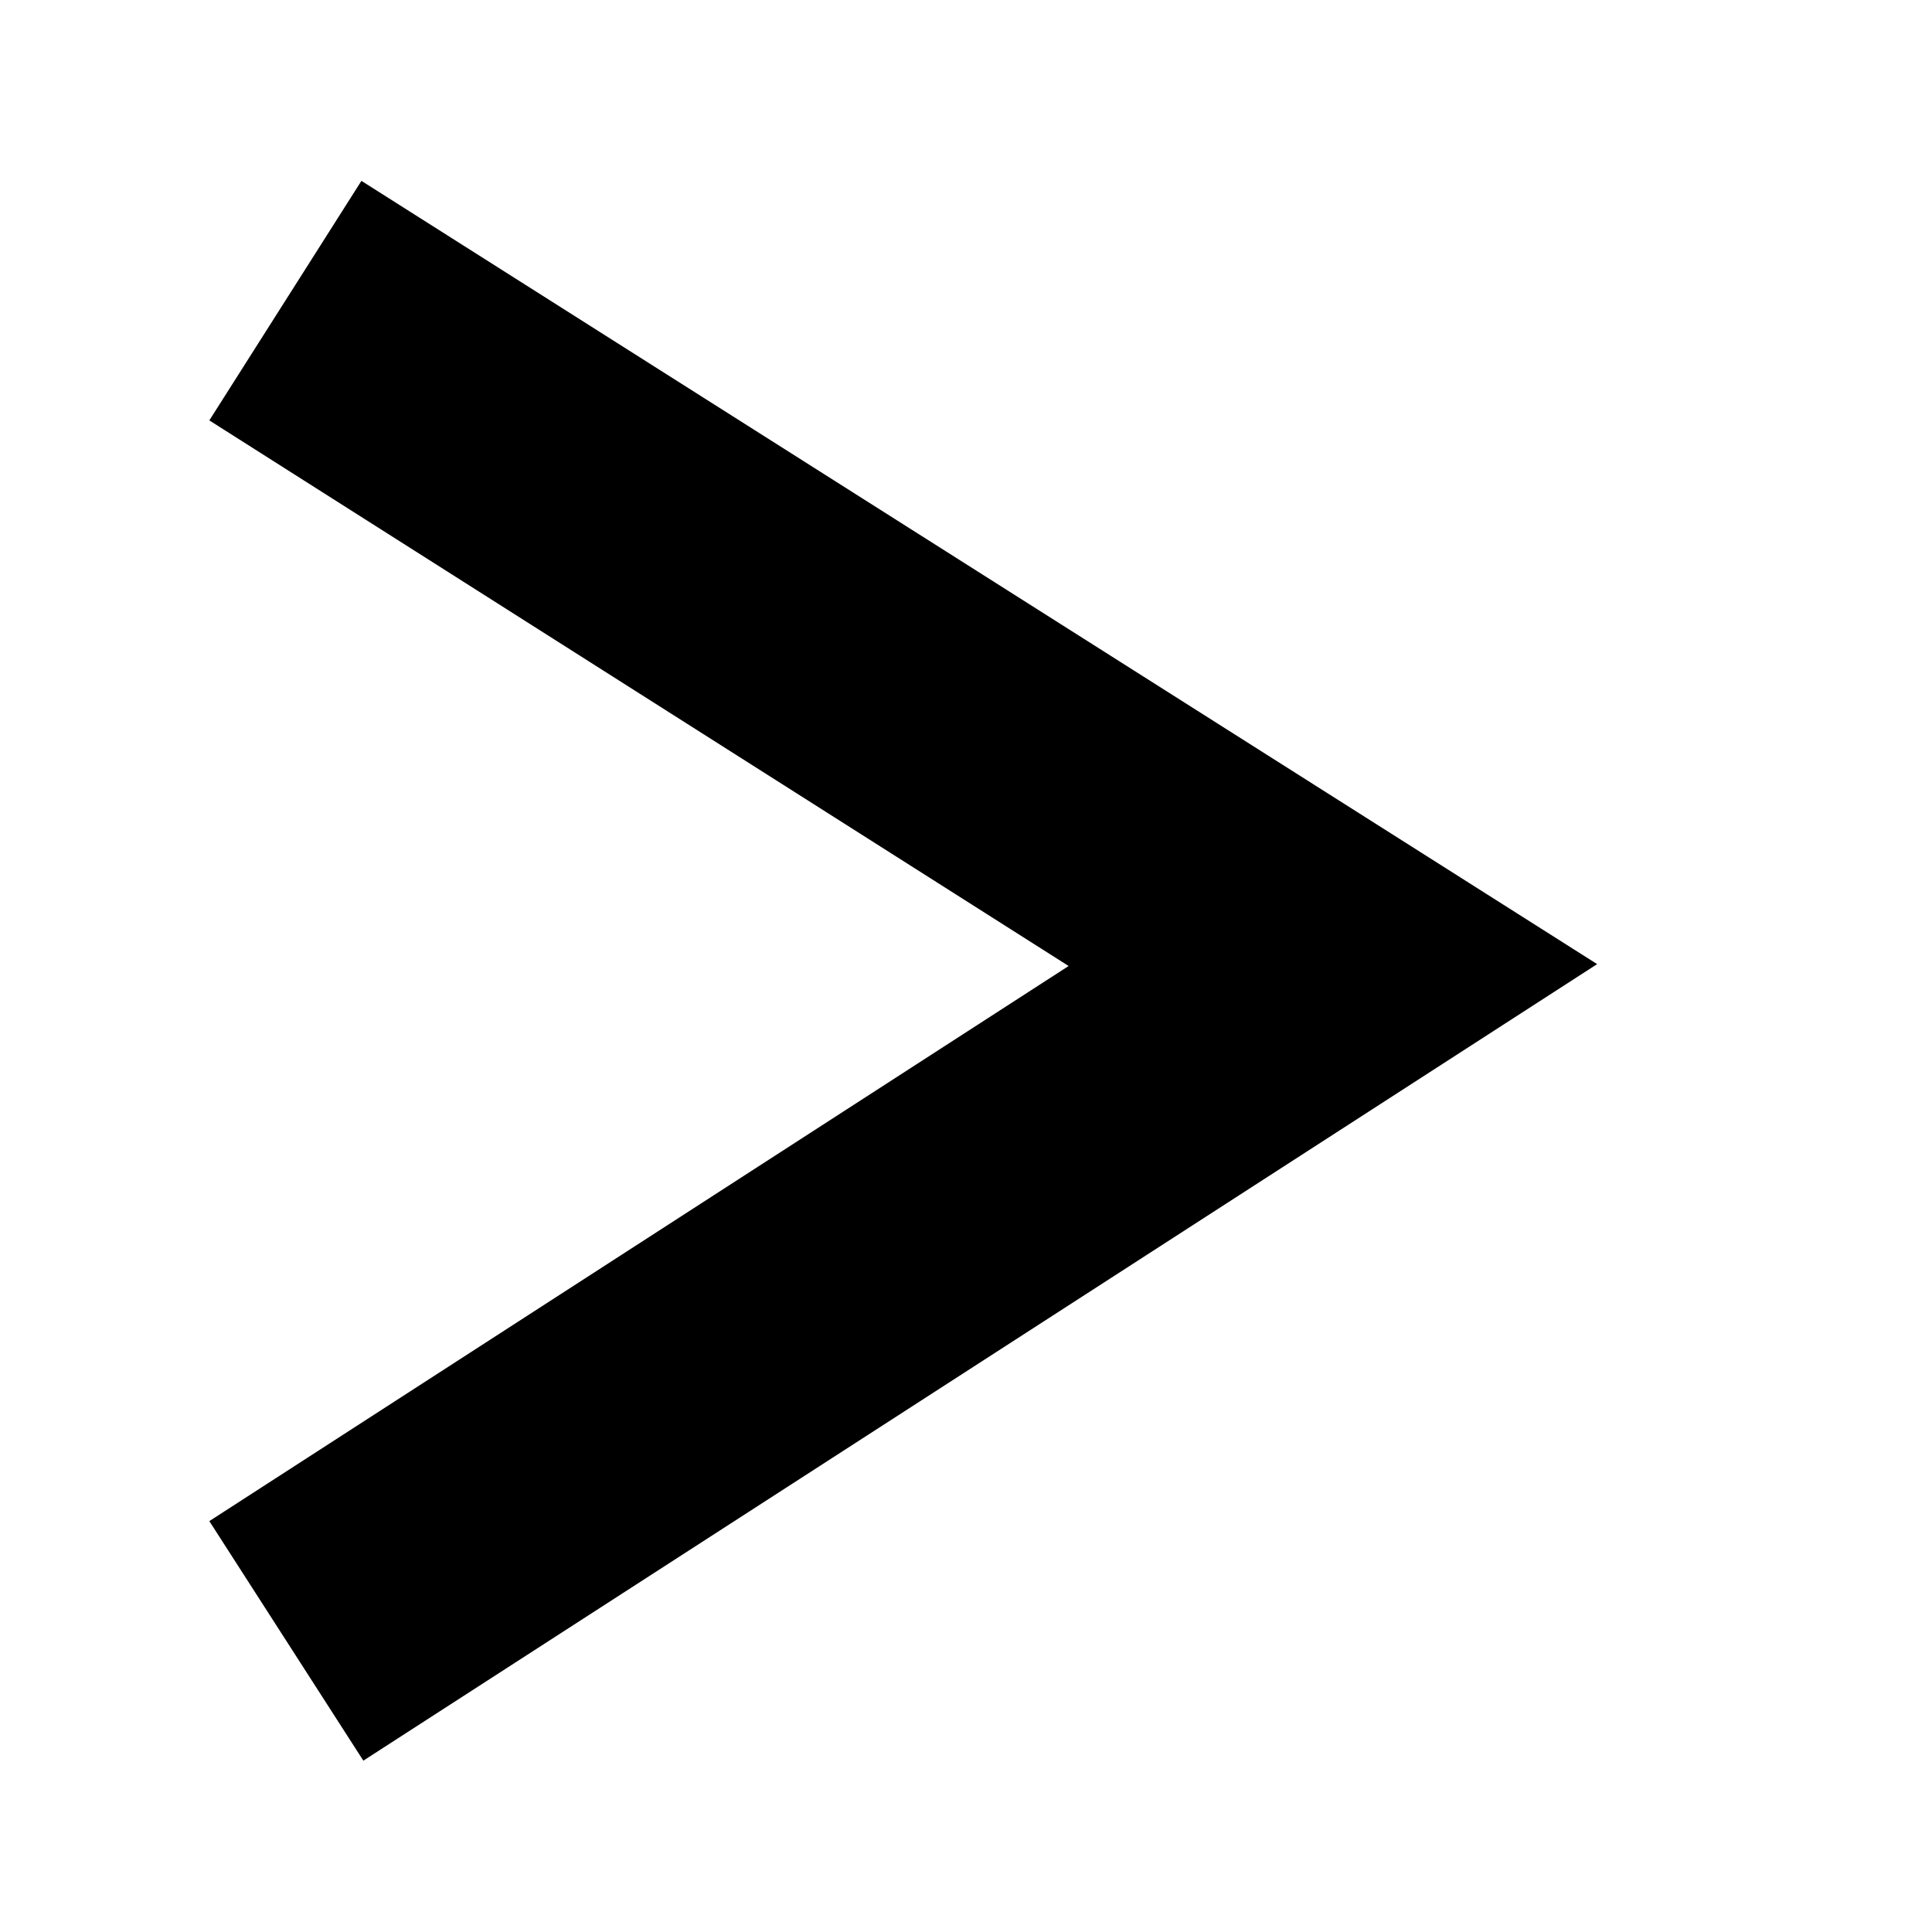 <?xml version="1.0" encoding="UTF-8"?>
<!-- The Best Svg Icon site in the world: iconSvg.co, Visit us! https://iconsvg.co -->
<svg fill="#000000" width="800px" height="800px" version="1.1" viewBox="144 144 512 512" xmlns="http://www.w3.org/2000/svg">
 <path d="m240.29 610.59 326.97-211.09-327.48-207.57-40.305 63.48 227.72 144.59-227.72 147.11z"/>
</svg>